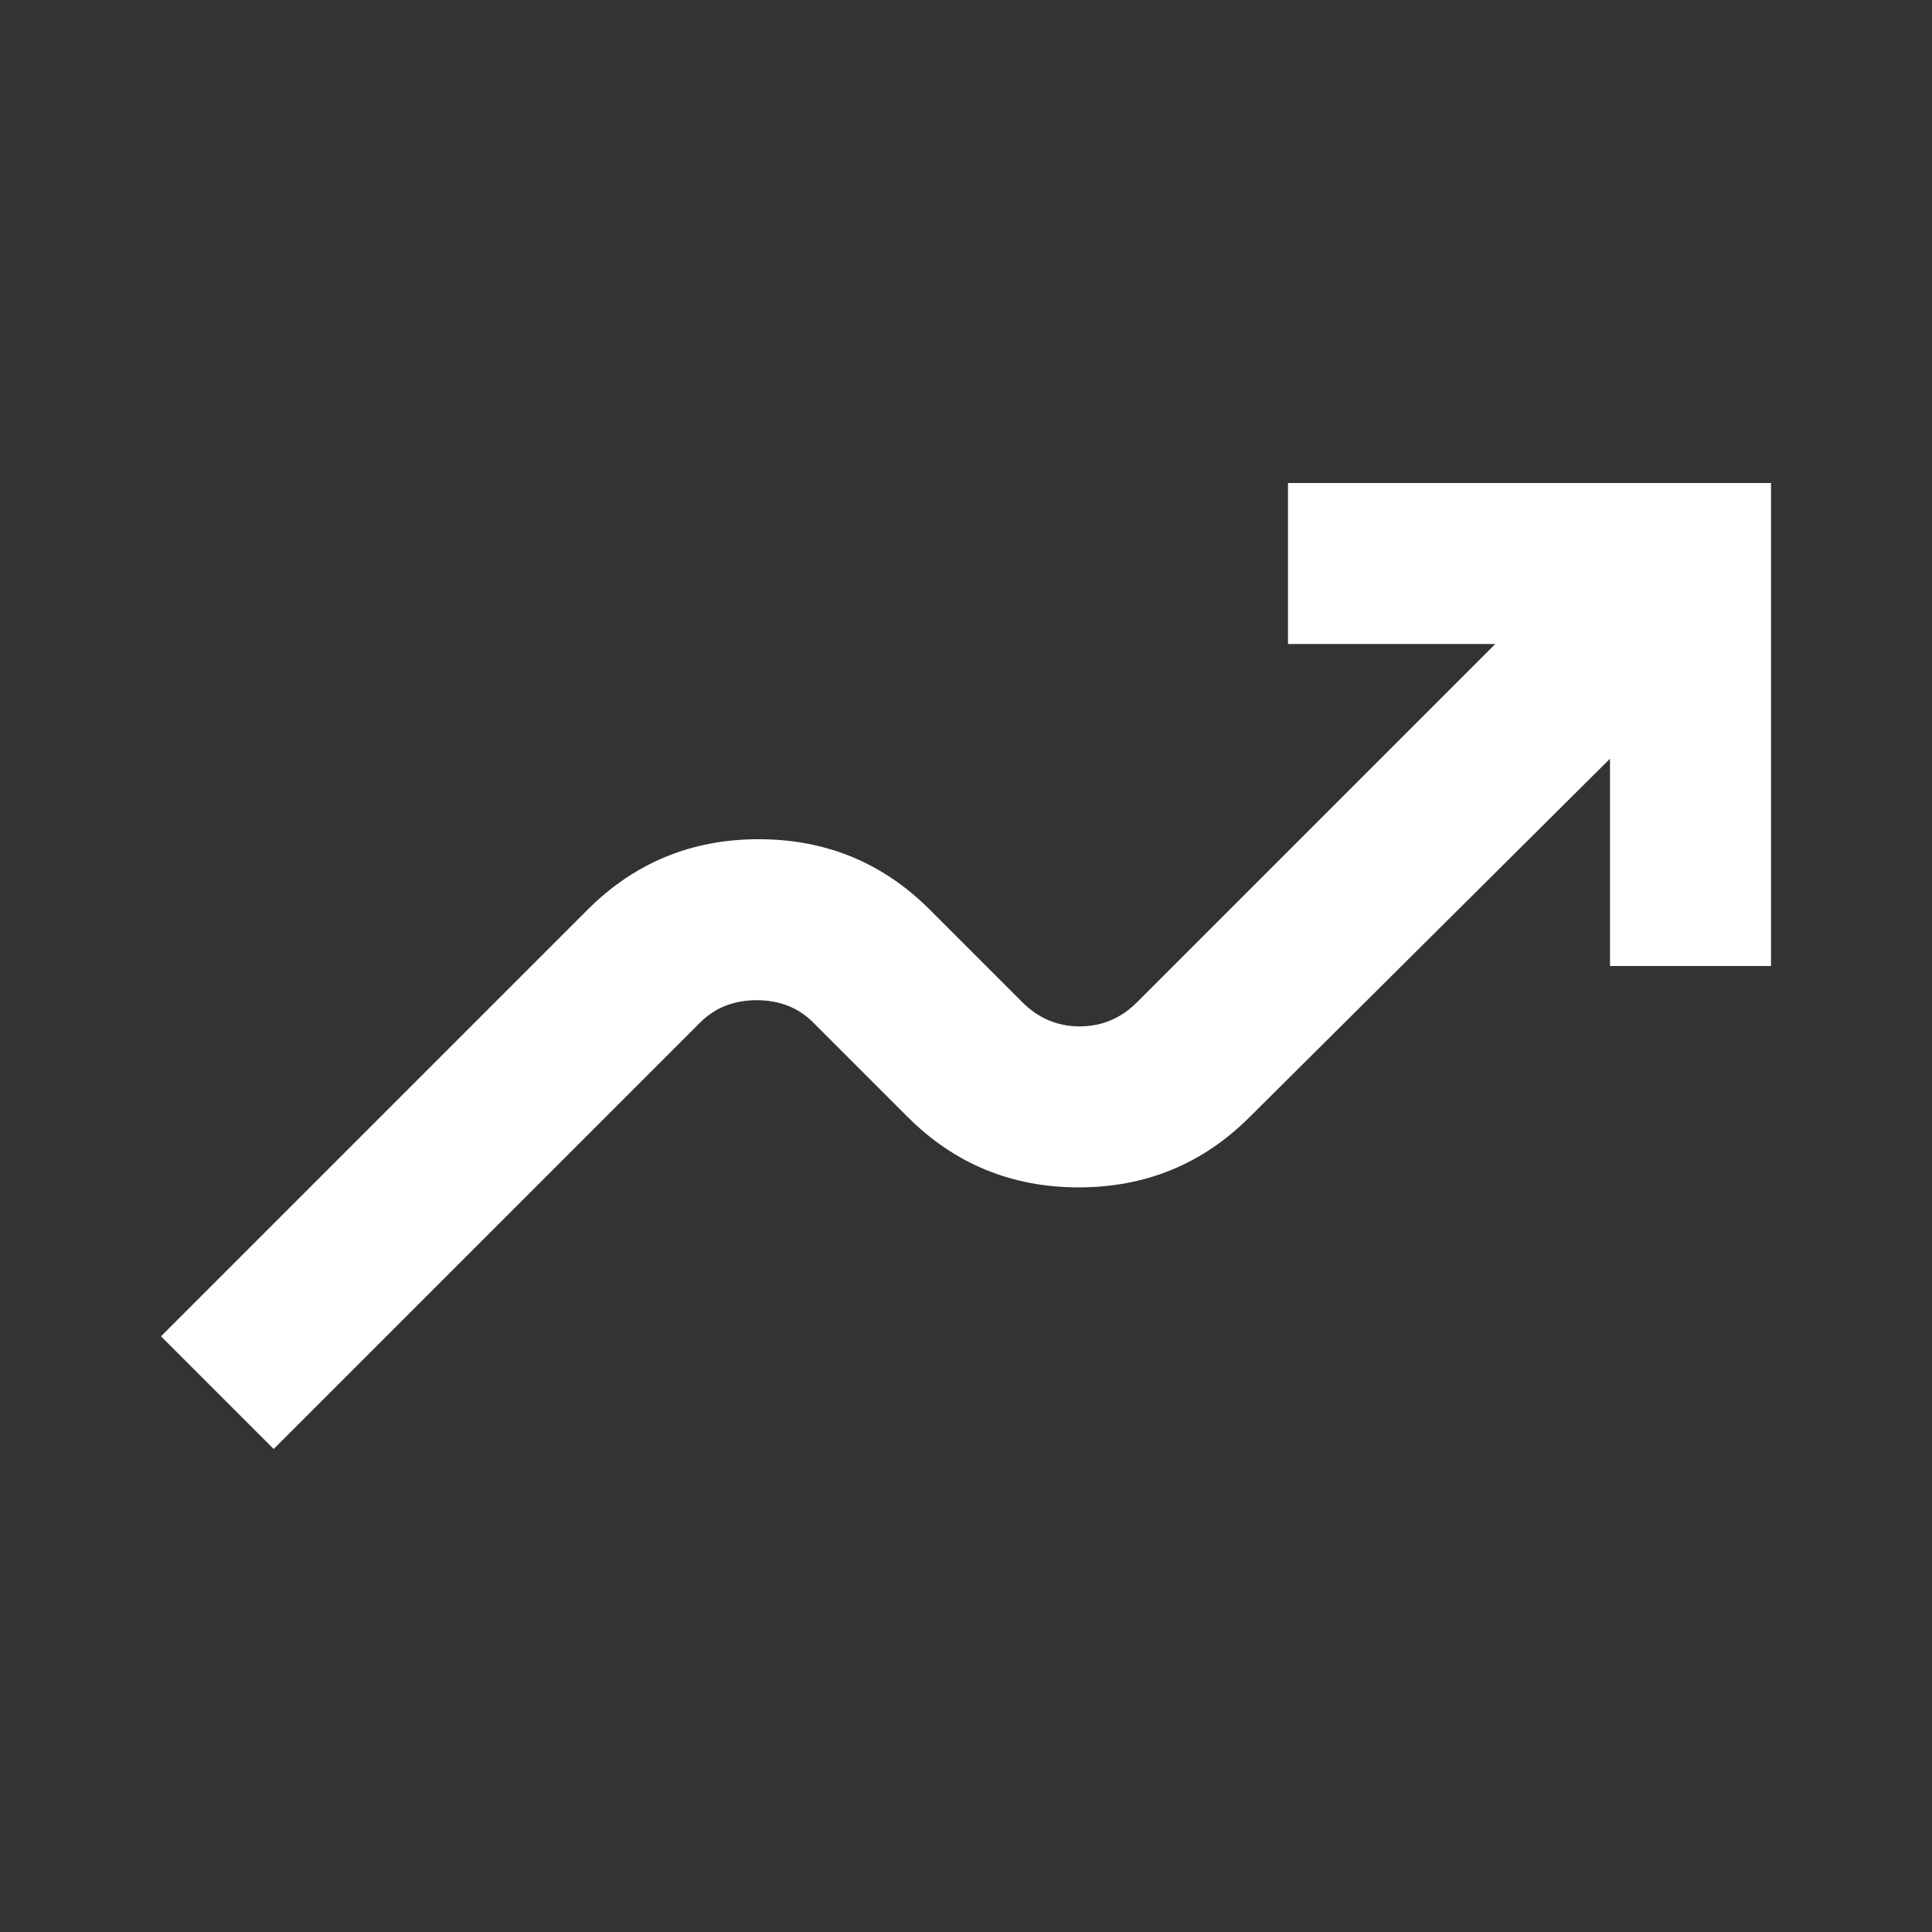 <svg width="24" height="24" viewBox="0 0 24 24" fill="none" xmlns="http://www.w3.org/2000/svg">
<rect x="0" y="0" width="24" height="24" fill="#333333" stroke="none"/>
<mask id="mask0_2511_595" style="mask-type:alpha" maskUnits="userSpaceOnUse" x="0" y="0" width="24" height="24">
<rect width="24" height="24" fill="#D9D9D9"/>
</mask>
<g mask="url(#mask0_2511_595)">
<path d="M3.4 18L2 16.6L7.3 11.3C7.883 10.717 8.592 10.425 9.425 10.425C10.258 10.425 10.967 10.717 11.55 11.3L12.7 12.45C12.9 12.65 13.137 12.75 13.412 12.75C13.688 12.75 13.925 12.65 14.125 12.45L18.575 8H16V6H22V12H20V9.425L15.525 13.875C14.942 14.458 14.233 14.75 13.4 14.75C12.567 14.75 11.858 14.458 11.275 13.875L10.1 12.7C9.917 12.517 9.683 12.425 9.4 12.425C9.117 12.425 8.883 12.517 8.7 12.7L3.4 18Z" fill="white"/>
</g>
</svg>
